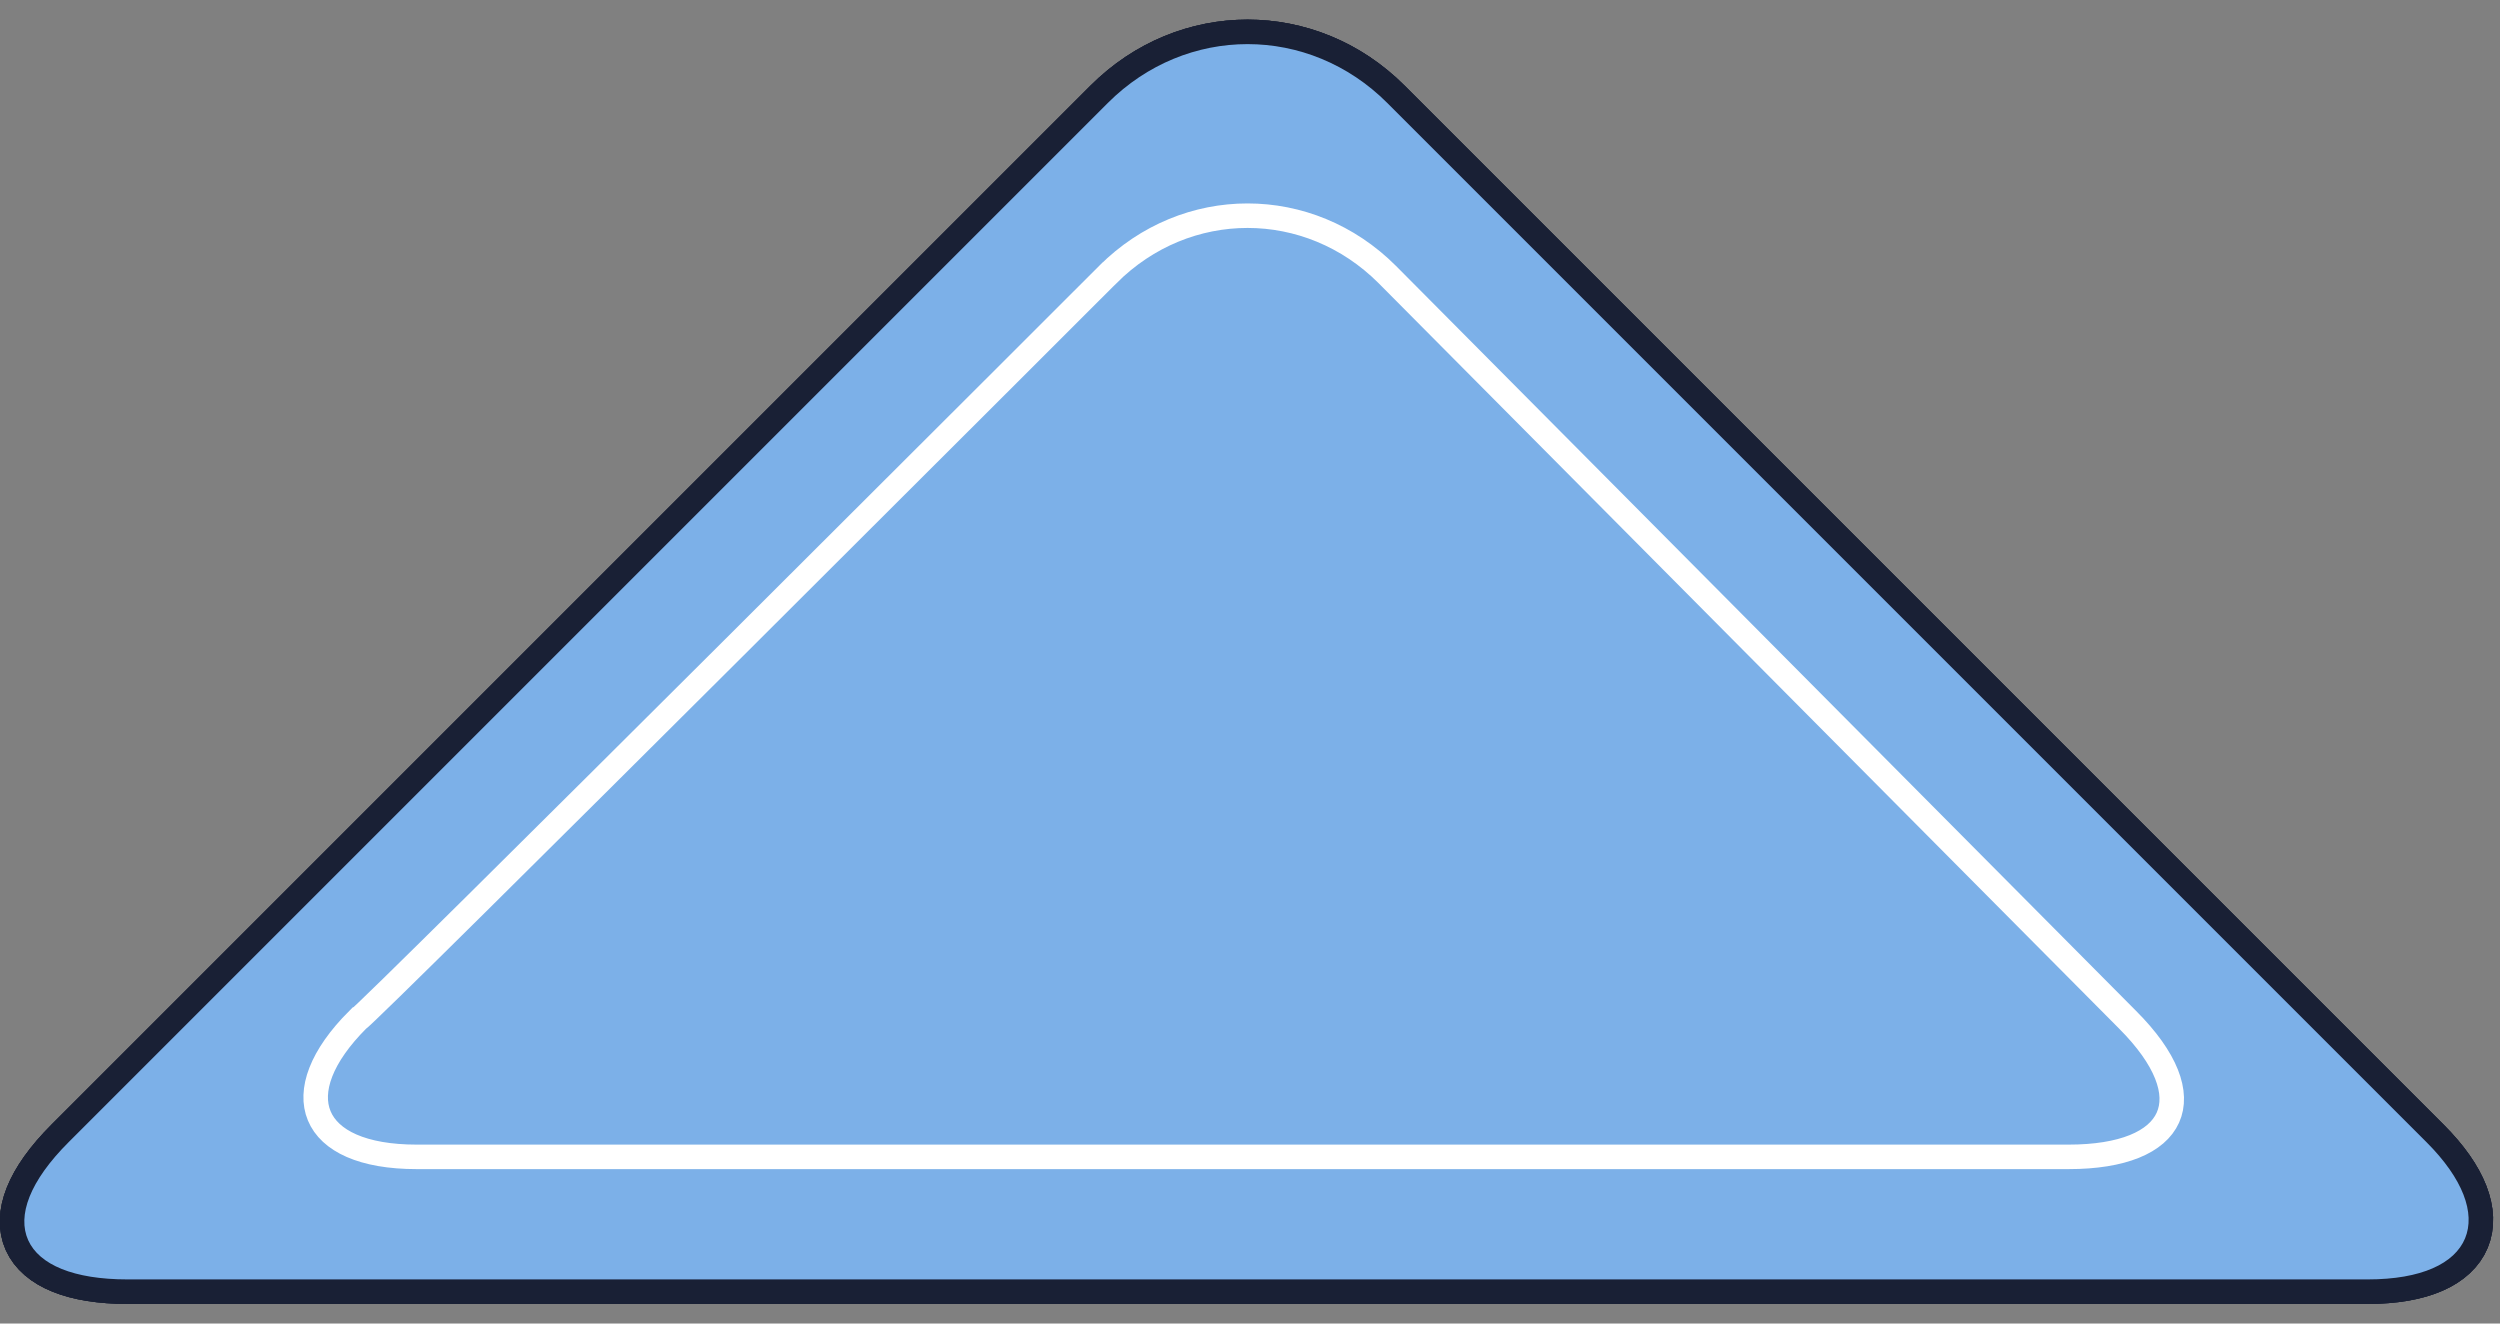 <svg enable-background="new 0 0 51 27" viewBox="0 0 51 27" xmlns="http://www.w3.org/2000/svg"><rect x="0" y="0" width="51" height="27" fill="#808080" stroke="none"/><g fill="none" stroke="#192035"><path d="m48.3 26.1c2.2 0 2.7-1.3 1.2-2.8l-21.2-21.2c-1.6-1.6-4.1-1.6-5.7 0l-21.2 21.2c-1.6 1.6-1 2.8 1.2 2.8z"/><path d="m48.3 26.1c2.2 0 2.7-1.3 1.2-2.8l-21.2-21.2c-1.6-1.6-4.1-1.6-5.7 0l-21.2 21.2c-1.6 1.6-1 2.8 1.2 2.8z"/><path d="m22.6 5.6c1.6-1.6 4.1-1.6 5.7 0l15.1 15.2c1.6 1.6 1 2.8-1.2 2.8h-33.7c-2.2 0-2.7-1.3-1.2-2.8.1 0 15.3-15.2 15.3-15.2z"/><path d="m22.6 5.6c1.6-1.6 4.1-1.6 5.7 0l15.1 15.2c1.6 1.6 1 2.8-1.2 2.8h-33.7c-2.2 0-2.7-1.3-1.2-2.8.1 0 15.3-15.2 15.3-15.2z"/><path d="m48.3 26.1c2.2 0 2.7-1.3 1.2-2.8l-21.2-21.2c-1.6-1.6-4.1-1.6-5.7 0l-21.2 21.2c-1.6 1.6-1 2.8 1.2 2.8z" stroke-linecap="round" stroke-linejoin="round"/></g><path d="m48.3 26.1c2.2 0 2.7-1.3 1.2-2.8l-21.2-21.2c-1.6-1.6-4.1-1.6-5.7 0l-21.2 21.2c-1.6 1.6-1 2.8 1.2 2.8z" fill="#7cb0e8"/><path d="m22.6 5.6c1.6-1.6 4.1-1.6 5.7 0l15.1 15.2c1.6 1.6 1 2.8-1.2 2.8h-33.7c-2.2 0-2.7-1.3-1.2-2.8.1 0 15.3-15.2 15.3-15.2z" fill="none" stroke="#fff" stroke-miterlimit="10" stroke-width=".5"/></svg>